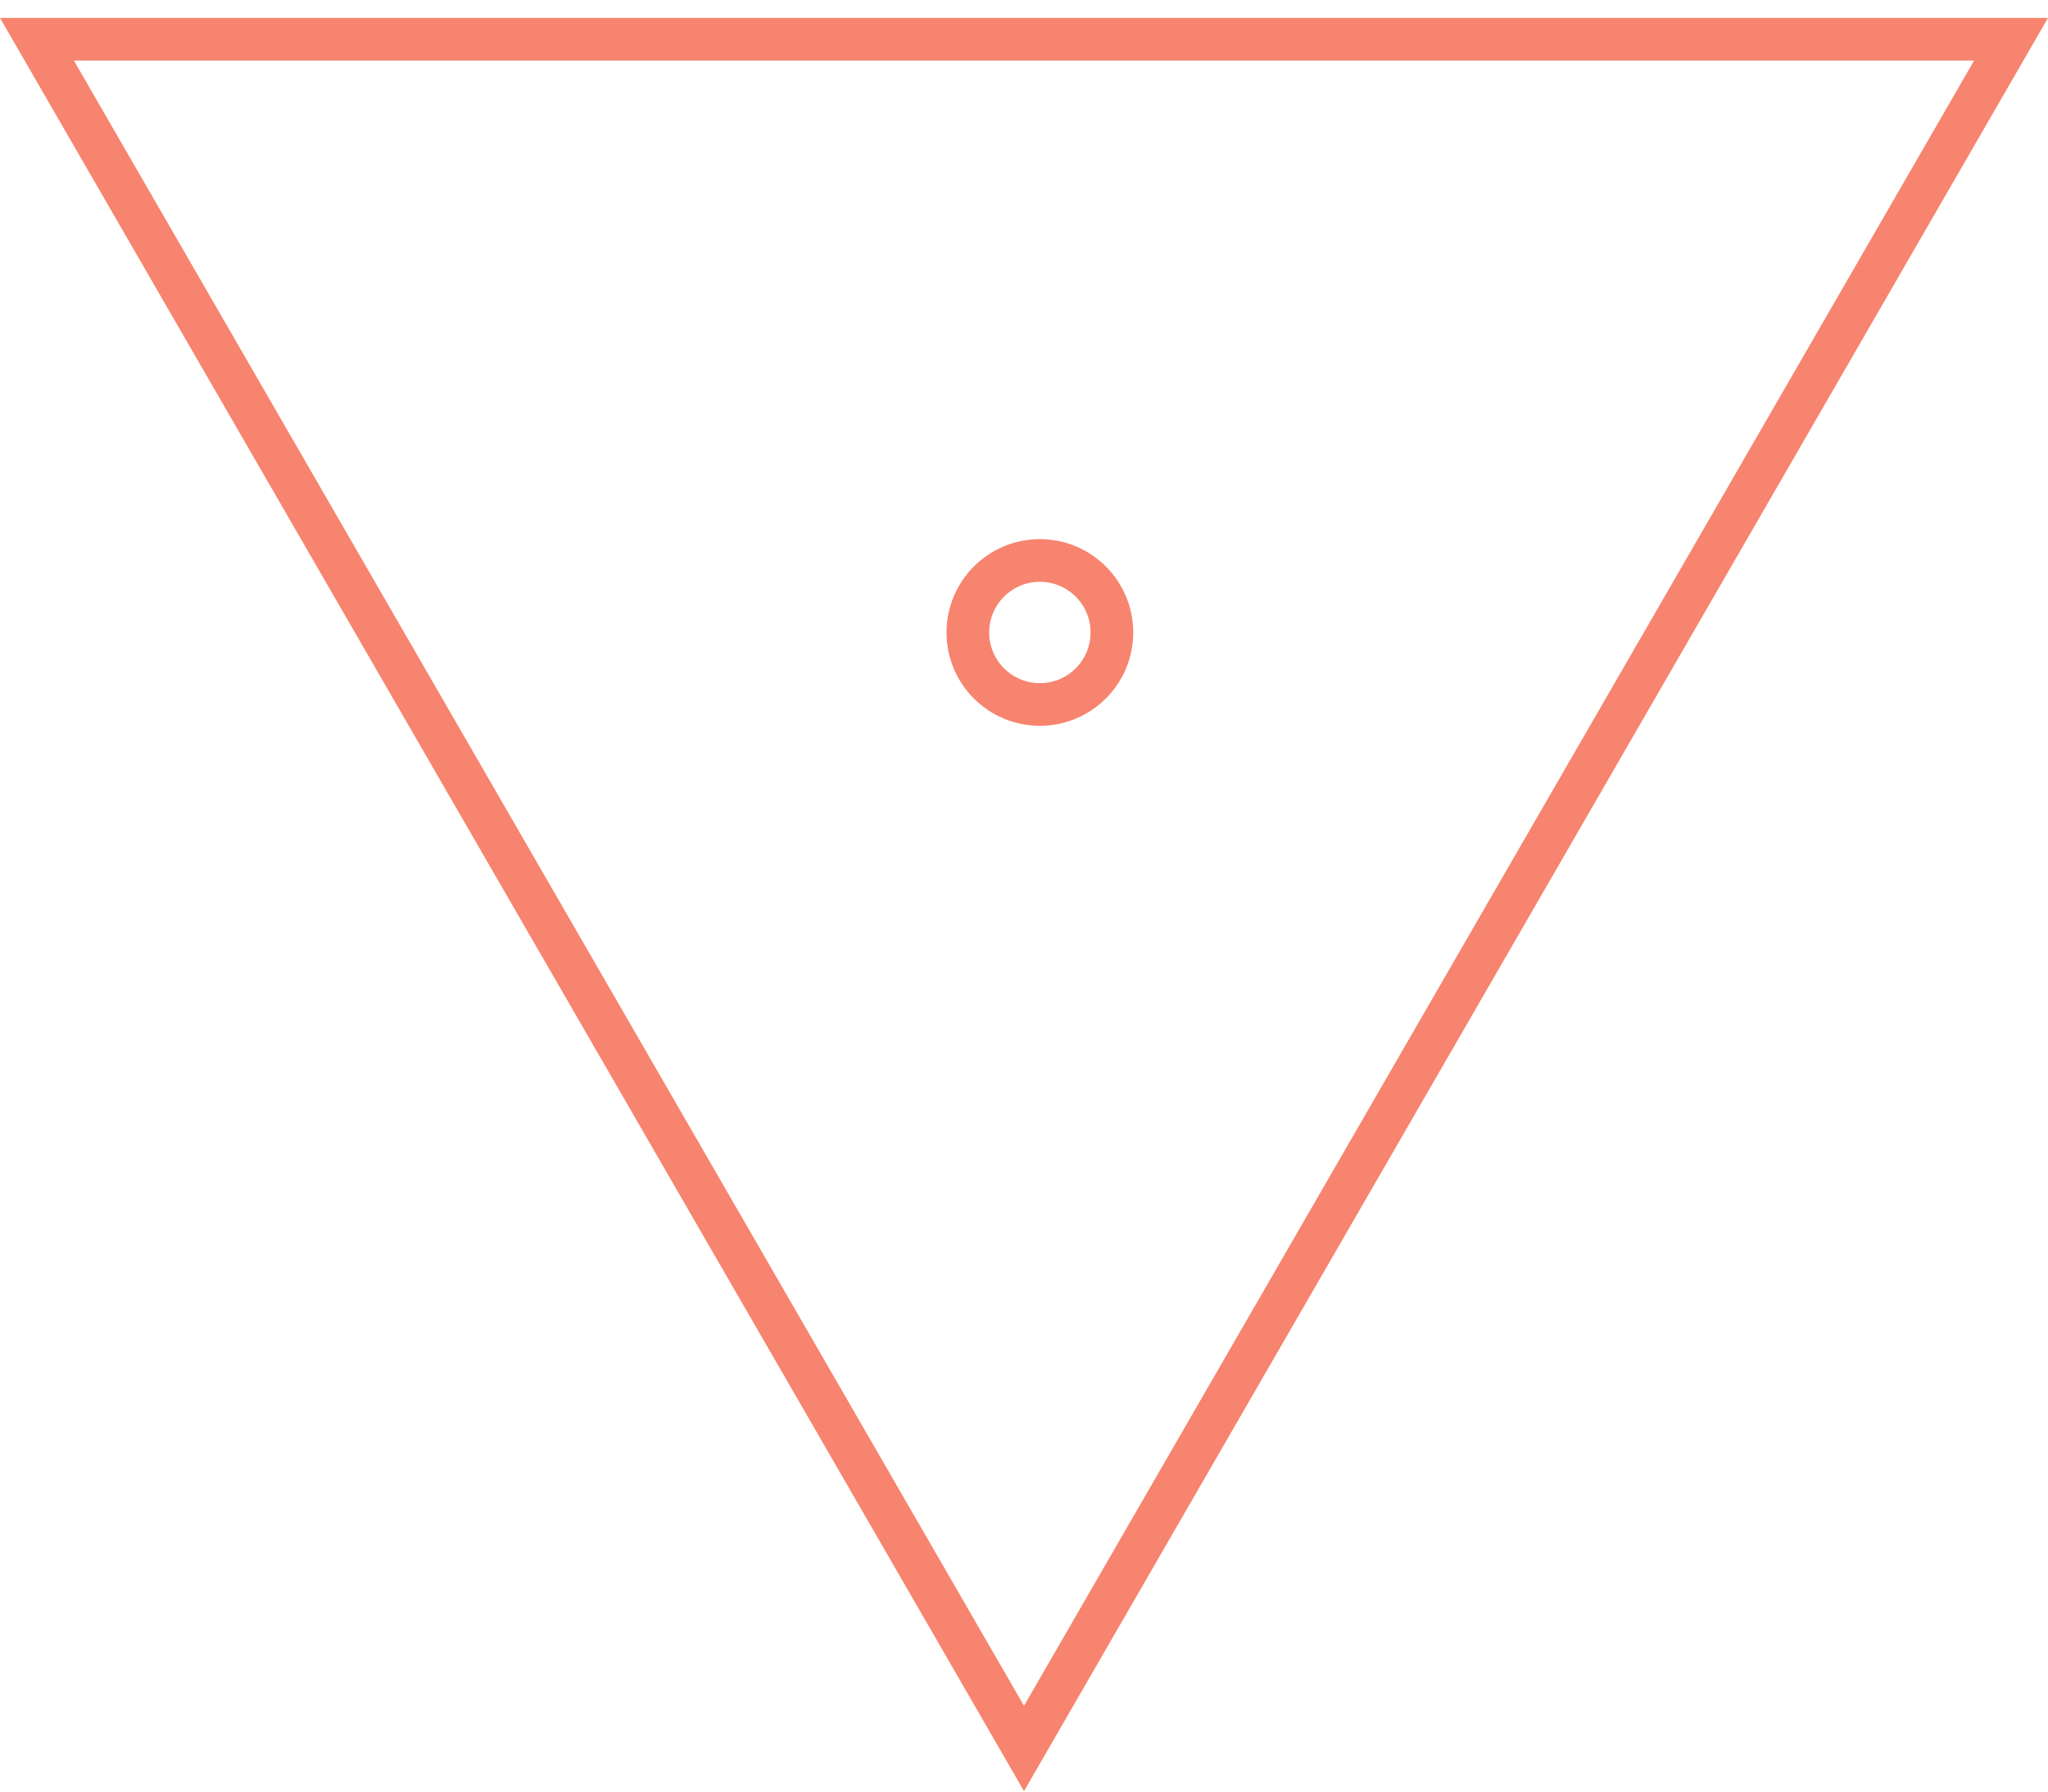 <svg width="48" height="42" viewBox="0 0 48 42" fill="none" xmlns="http://www.w3.org/2000/svg">
<path d="M0.866 0.92H47.134L24 40.989L0.866 0.92Z" stroke="#f7846e"/>
<circle cx="24.372" cy="14.827" r="1.688" stroke="#f7846e"/>
</svg>
